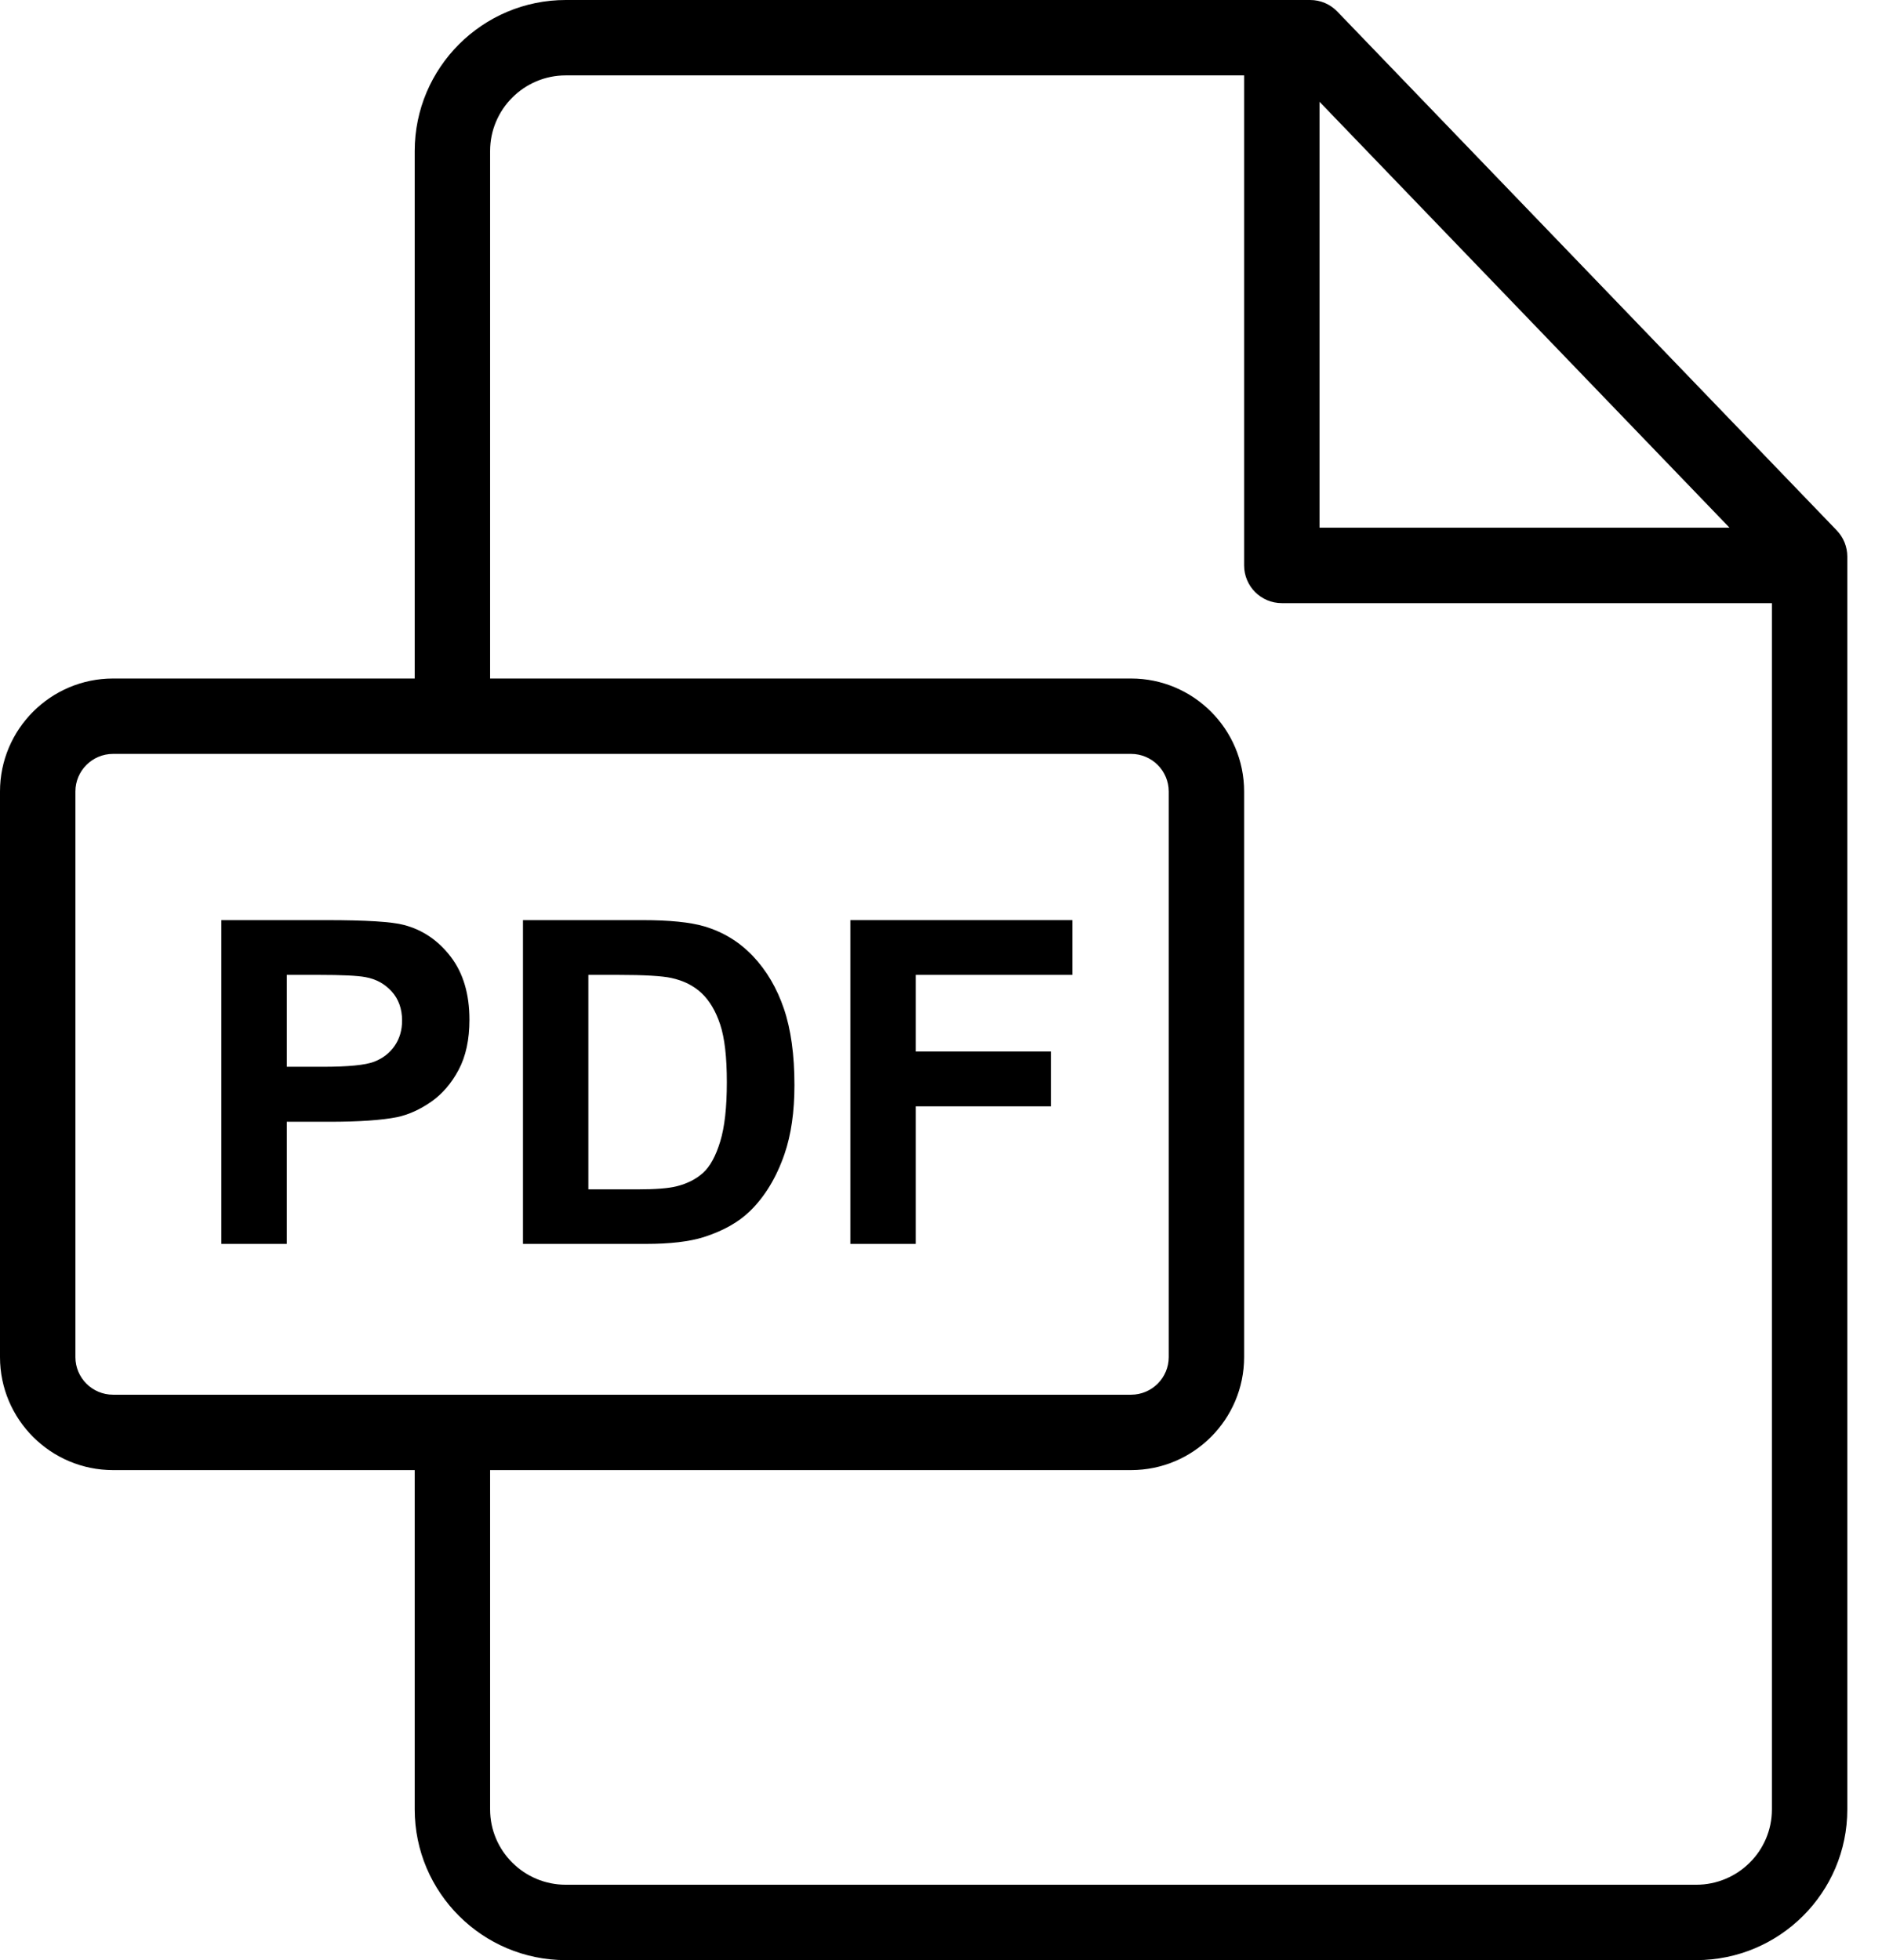<svg width="48" height="50" viewBox="0 0 48 50" fill="none" xmlns="http://www.w3.org/2000/svg">
<path d="M46.847 13.531L34.108 0.295C33.927 0.106 33.677 0 33.416 0H14.43C12.306 0 10.577 1.728 10.577 3.852V17.308H2.883C1.293 17.308 5.21541e-09 18.601 5.21541e-09 20.19V34.618C5.21541e-09 36.207 1.293 37.5 2.883 37.5H10.577V46.155C10.577 48.275 12.306 50 14.43 50H43.262C45.387 50 47.115 48.276 47.115 46.157V14.198C47.115 13.949 47.019 13.71 46.847 13.531ZM33.654 2.596L44.111 13.461H33.654V2.596ZM2.883 35.577C2.354 35.577 1.923 35.147 1.923 34.618V20.19C1.923 19.661 2.354 19.231 2.883 19.231H28.848C29.377 19.231 29.808 19.661 29.808 20.19V34.618C29.808 35.147 29.377 35.577 28.848 35.577H2.883ZM45.192 46.157C45.192 47.216 44.326 48.077 43.262 48.077H14.43C13.366 48.077 12.5 47.215 12.5 46.155V37.5H28.848C30.438 37.5 31.731 36.207 31.731 34.618V20.19C31.731 18.601 30.438 17.308 28.848 17.308H12.5V3.852C12.5 2.788 13.366 1.923 14.43 1.923H31.731V14.423C31.731 14.954 32.161 15.385 32.692 15.385H45.192V46.157Z" fill="black"/>
<path d="M5.848 0.932C5.529 0.517 5.133 0.248 4.659 0.124C4.351 0.041 3.69 -6.79493e-07 2.676 -6.79493e-07H6.55651e-08V8.259H1.668V5.144H2.755C3.51 5.144 4.087 5.104 4.485 5.025C4.778 4.962 5.066 4.831 5.35 4.634C5.633 4.437 5.867 4.165 6.051 3.82C6.235 3.474 6.327 3.048 6.327 2.541C6.327 1.884 6.167 1.347 5.848 0.932ZM4.42 3.206C4.294 3.39 4.12 3.525 3.899 3.611C3.677 3.698 3.238 3.741 2.58 3.741H1.668V1.397H2.473C3.074 1.397 3.474 1.416 3.673 1.454C3.944 1.502 4.167 1.625 4.344 1.82C4.52 2.015 4.609 2.263 4.609 2.563C4.609 2.808 4.546 3.022 4.42 3.206Z" transform="translate(5.646 23.471)" fill="black"/>
<path d="M6.654 2.256C6.474 1.729 6.211 1.283 5.865 0.918C5.52 0.554 5.104 0.3 4.62 0.158C4.259 0.053 3.735 -6.79493e-07 3.048 -6.79493e-07H-6.79493e-07V8.259H3.138C3.754 8.259 4.246 8.201 4.614 8.085C5.106 7.927 5.497 7.707 5.786 7.426C6.169 7.054 6.464 6.567 6.671 5.966C6.84 5.474 6.924 4.888 6.924 4.209C6.924 3.435 6.834 2.784 6.654 2.256ZM5.031 5.648C4.918 6.018 4.773 6.284 4.595 6.445C4.416 6.607 4.192 6.721 3.921 6.789C3.715 6.842 3.379 6.868 2.913 6.868H1.668V1.397H2.417C3.097 1.397 3.553 1.424 3.786 1.476C4.098 1.544 4.355 1.673 4.558 1.865C4.761 2.057 4.918 2.323 5.031 2.665C5.144 3.007 5.2 3.497 5.2 4.135C5.2 4.774 5.144 5.278 5.031 5.648Z" transform="translate(13.338 23.471)" fill="black"/>
<path d="M5.662 1.397V-6.79493e-07H-6.79493e-07V8.259H1.668V4.75H5.116V3.352H1.668V1.397H5.662Z" transform="translate(21.688 23.471)" fill="black"/>
</svg>
